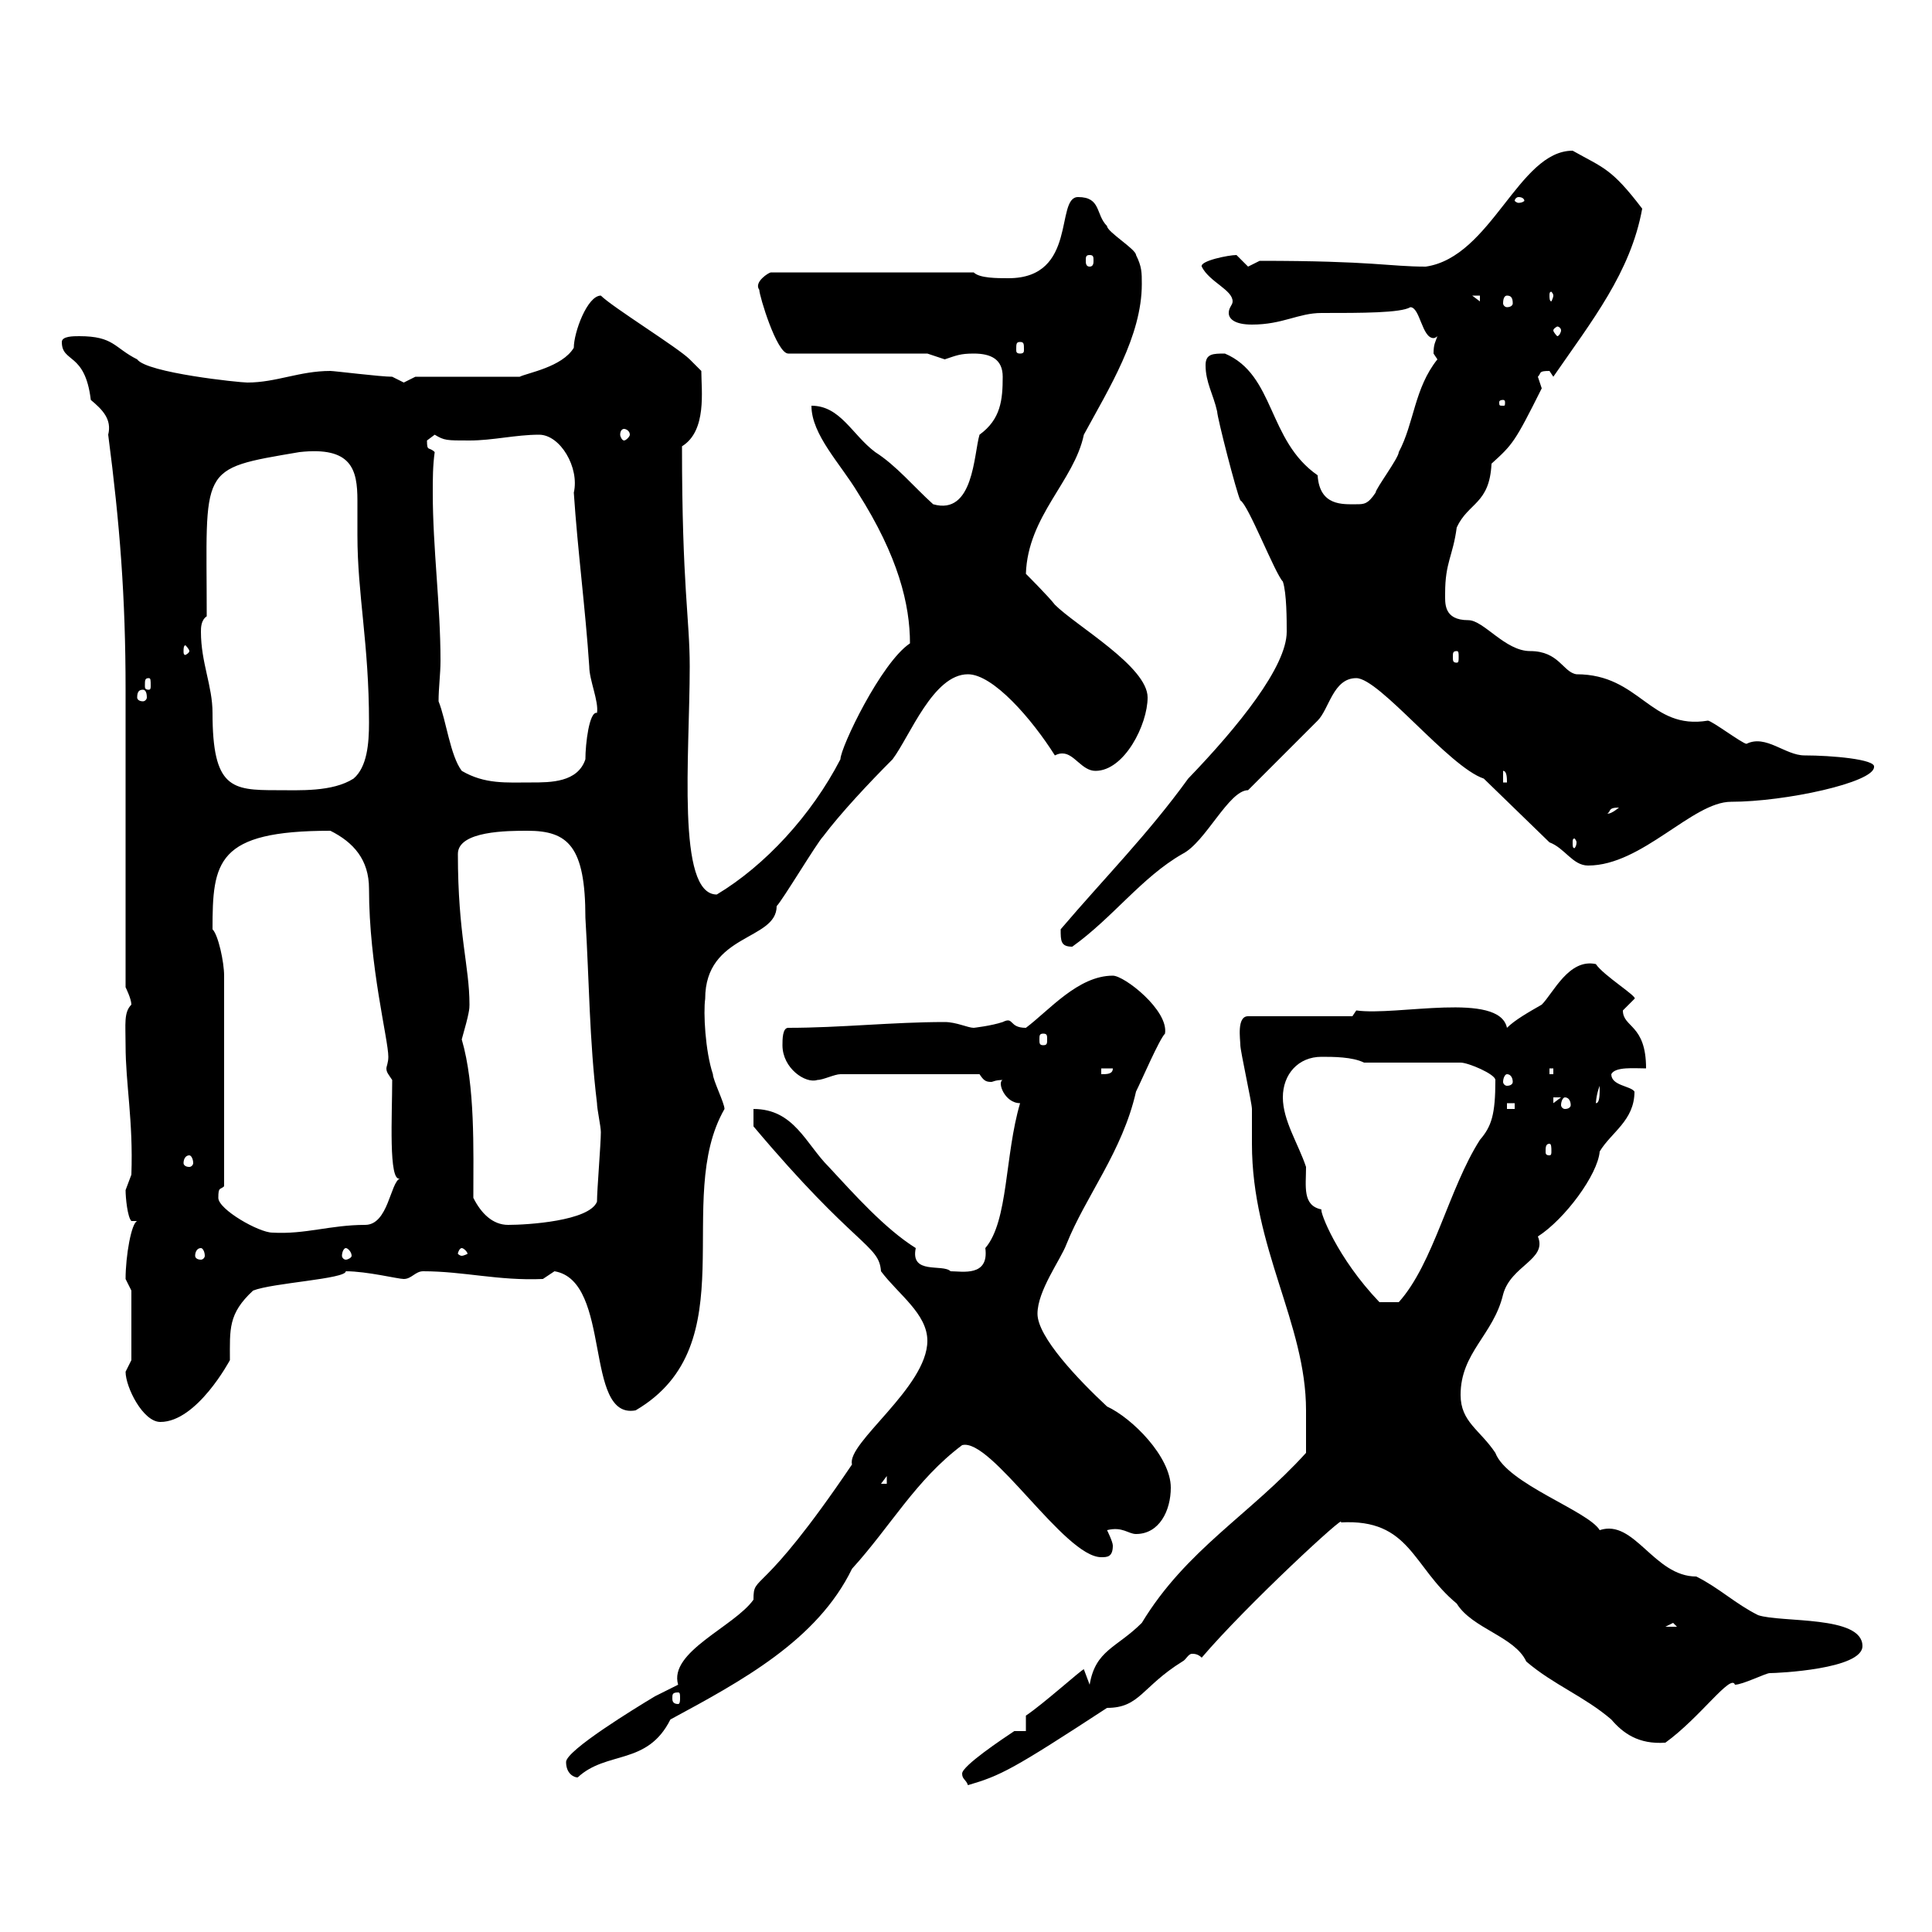 <svg xmlns="http://www.w3.org/2000/svg" xmlns:xlink="http://www.w3.org/1999/xlink" width="300" height="300"><path d="M149.40 275.40C149.40 276.30 150 276.30 150.30 277.20C155.40 275.70 157.20 274.80 171.90 265.20C177 265.20 177.30 261.90 183.60 258C184.20 257.70 184.50 256.80 185.10 256.80C185.40 256.80 186 256.80 186.60 257.40C193.50 249.30 209.40 234.60 208.20 236.40C219 235.80 219.30 243.30 226.20 249C228.60 252.90 235.20 254.10 237 258C241.20 261.60 246 263.40 250.20 267C252 269.10 254.40 270.90 258.60 270.60C264 266.70 268.80 259.80 269.40 261.60C270.60 261.60 274.20 259.80 274.80 259.80C276 259.80 289.20 259.20 289.20 255.60C289.20 250.80 276.60 252 273 250.80C269.40 249 267 246.60 263.40 244.80C256.80 244.80 253.80 235.80 248.40 237.60C246.60 234.60 234 230.40 232.20 225.60C229.80 222 226.80 220.80 226.80 216.60C226.80 210 231.90 207.30 233.40 201C234.60 196.50 240.30 195.60 238.80 192C243 189.30 248.10 182.40 248.40 178.80C250.20 175.80 253.80 174 253.80 169.50C253.20 168.60 250.20 168.60 250.20 166.80C250.80 165.60 253.80 165.90 255.60 165.90C255.60 159 252 159.60 252 156.90C252 156.90 253.80 155.10 253.80 155.10C254.40 154.80 249 151.50 247.80 149.70C243.60 148.80 241.20 154.20 239.40 156C237.30 157.20 235.20 158.40 234 159.60C232.80 153.90 216.90 157.80 210.60 156.90L210 157.80L193.80 157.80C192 157.80 192.60 161.40 192.60 162.30C192.60 163.20 194.40 171.30 194.40 172.20C194.40 173.10 194.40 177 194.40 177.60C194.40 193.80 202.80 205.50 202.80 219C202.80 220.20 202.80 224.40 202.80 225.60C194.10 235.20 184.20 240.60 177.30 252C173.40 255.90 170.10 256.20 169.20 261.60C169.20 261.60 168.30 259.20 168.30 259.20C168 259.20 162 264.60 159.30 266.40L159.30 268.80C159.30 268.80 157.50 268.80 157.50 268.80C155.70 270 149.40 274.20 149.40 275.40ZM87.90 273.60C87.90 275.40 89.10 276 89.70 276C94.20 271.80 100.50 274.20 104.10 267C115.20 261 126.90 254.70 132.30 243.60C138.30 237 142.20 229.80 149.40 224.40C153.90 223.20 165.30 241.80 171 241.80C171.90 241.80 172.80 241.80 172.80 240C172.80 239.40 171.90 237.60 171.90 237.60C174.30 237 175.20 238.20 176.40 238.20C180 238.20 181.80 234.60 181.80 231C181.80 226.20 175.80 220.20 171.90 218.40C167.40 214.20 161.10 207.60 161.10 204C161.10 200.40 164.70 195.60 165.60 193.20C168.60 185.70 174.30 178.80 176.40 169.50C177.30 167.70 180 161.40 180.90 160.50C181.50 156.90 174.60 151.50 172.80 151.50C167.40 151.50 162.90 156.90 159.30 159.60C156.60 159.60 157.50 157.80 155.70 158.70C153.90 159.30 151.20 159.60 151.20 159.60C150.30 159.60 148.50 158.70 146.70 158.70C138.60 158.70 130.50 159.60 122.40 159.60C121.50 159.60 121.50 161.40 121.50 162.30C121.50 165.90 125.10 168.30 126.90 167.70C127.80 167.70 129.60 166.80 130.50 166.80L152.10 166.80C152.70 167.70 153 168 153.90 168C154.20 168 154.50 167.70 155.70 167.70C154.80 168 156 171.30 158.40 171.30C156 179.40 156.60 189.60 153 193.80C153.60 198.30 149.40 197.40 147.60 197.40C146.40 196.20 141.30 198 142.20 193.80C137.40 190.80 132.60 185.40 128.70 181.20C125.10 177.60 123.30 172.20 117 172.20L117 174.90C132.90 193.80 136.50 193.20 136.80 197.40C139.50 201 144 204 144 208.20C144 215.40 131.40 224.10 132.30 227.40C117.90 248.70 117 244.20 117 248.40C114 252.60 103.80 256.50 105.30 261.60C105.30 261.60 101.70 263.40 101.70 263.40C98.70 265.20 87.90 271.80 87.90 273.60ZM105.30 262.80C105.60 262.80 105.60 263.10 105.60 263.70C105.60 264 105.60 264.60 105.30 264.60C104.40 264.60 104.40 264 104.40 263.70C104.40 263.10 104.40 262.80 105.30 262.80ZM259.80 252L260.40 252.60L258.60 252.60ZM137.70 229.20L137.70 230.40L136.80 230.40ZM19.50 213C19.50 215.40 22.20 220.80 24.90 220.80C30.60 220.80 35.70 211.20 35.70 211.20C35.70 206.40 35.40 204 39.30 200.40C42.30 199.20 53.70 198.60 53.70 197.40C57 197.40 61.80 198.60 62.70 198.60C63.90 198.60 64.50 197.40 65.70 197.40C72 197.40 77.40 198.90 84.30 198.60C84.30 198.60 86.10 197.40 86.10 197.40C95.10 198.90 90.60 220.50 98.70 219C116.10 208.80 104.40 186.30 112.50 172.20C112.50 171.30 110.70 167.70 110.70 166.80C109.50 163.20 109.20 157.20 109.50 155.10C109.50 144.90 120.60 146.10 120.60 140.70C121.50 139.80 126.90 130.80 127.80 129.90C130.50 126.30 135 121.50 138.60 117.90C141.30 114.30 144.90 104.70 150.30 104.70C154.20 104.70 160.20 111.60 163.80 117.30C164.40 117 164.70 117 165 117C166.80 117 168 119.70 170.10 119.70C174.60 119.70 178.20 112.50 178.20 108.30C178.20 103.50 167.10 97.20 163.80 93.90C162.90 92.70 159.30 89.10 159.30 89.10C159.60 80.10 166.80 74.70 168.30 67.50C172.20 60.30 177.30 52.20 177.30 44.10C177.30 42.30 177.30 41.40 176.40 39.60C176.40 38.70 171.90 36 171.90 35.10C170.10 33.30 171 30.60 167.40 30.60C163.80 30.60 167.40 43.20 156.60 43.20C154.80 43.20 152.10 43.20 151.20 42.30L119.70 42.30C119.40 42.30 117 43.80 117.90 45C117.90 45.90 120.60 54.90 122.40 54.90L144 54.90C144 54.90 146.70 55.80 146.70 55.80C148.50 55.20 149.10 54.90 151.20 54.90C153.90 54.90 155.70 55.80 155.70 58.50C155.70 62.10 155.40 65.10 152.10 67.50C151.20 70.50 151.20 80.10 144.90 78.30C141.90 75.60 139.20 72.30 135.90 70.20C132.30 67.50 130.50 63 126 63C126 67.50 130.50 72 133.20 76.50C139.50 86.40 141.30 93.90 141.30 99.90C136.80 102.90 130.50 116.10 130.50 117.90C126 126.60 118.80 134.40 111.30 138.90C105 138.90 107.10 117.30 107.10 103.50C107.10 96 105.90 91.20 105.90 69.30C109.80 66.90 108.90 60.60 108.90 57.60C108.90 57.60 107.10 55.80 107.10 55.80C105.30 54 95.10 47.70 93.30 45.90C91.20 45.90 89.10 51.60 89.10 54C87.30 57 81.90 57.90 80.70 58.50L64.50 58.50C64.50 58.50 62.70 59.40 62.70 59.40C62.70 59.40 60.90 58.50 60.90 58.50C59.10 58.50 51.90 57.60 51.30 57.60C46.50 57.60 42.90 59.40 38.40 59.40C37.20 59.40 22.80 57.90 21.30 55.80C17.70 54 17.70 52.20 12.30 52.20C11.40 52.20 9.60 52.20 9.60 53.10C9.60 56.40 13.20 54.60 14.10 62.10C15.90 63.60 17.40 65.10 16.80 67.50C18.60 81.30 19.50 92.70 19.50 107.10L19.50 153.30C19.50 153.30 20.40 155.10 20.40 156C19.20 157.20 19.50 159 19.50 162.30C19.50 168.30 20.70 174 20.40 182.40C20.40 182.40 19.50 184.80 19.50 184.80C19.50 186 19.80 189 20.40 189.60L21.30 189.60C20.40 189.90 19.50 195 19.50 198.60C19.50 198.60 20.40 200.40 20.40 200.40L20.40 211.20C20.40 211.20 19.50 213 19.50 213ZM199.20 170.40C199.20 166.80 201.60 164.10 205.20 164.10C207 164.10 210 164.10 211.80 165L226.80 165C228 165 232.20 166.80 232.20 167.70C232.20 173.10 231.60 174.90 229.80 177C225 184.50 222.60 196.20 217.20 202.20L214.20 202.20C207.60 195.30 204.90 188.10 205.20 187.80C202.20 187.20 202.80 184.20 202.80 181.20C201.60 177.60 199.20 174 199.20 170.40ZM31.20 193.80C31.50 193.80 31.80 194.40 31.80 195C31.80 195.30 31.50 195.60 31.20 195.60C30.60 195.60 30.30 195.30 30.30 195C30.30 194.40 30.60 193.80 31.20 193.80ZM53.70 193.80C54 193.80 54.60 194.40 54.60 195C54.60 195.30 54 195.60 53.70 195.60C53.40 195.60 53.10 195.30 53.10 195C53.10 194.40 53.40 193.80 53.70 193.80ZM71.70 193.80C72 193.80 72.60 194.40 72.60 194.70C72.60 194.70 72 195 71.70 195C71.40 195 71.10 194.70 71.10 194.70C71.10 194.40 71.40 193.80 71.70 193.80ZM33.90 186C33.90 184.20 34.20 184.80 34.80 184.20L34.80 151.50C34.80 149.40 33.90 145.20 33 144.30C33 133.80 33.60 129 51.30 129C54.90 130.80 57.30 133.50 57.30 138C57.30 150 60.30 161.40 60.30 164.10C60.30 165 60 165.60 60 165.90C60 166.50 60.30 166.80 60.90 167.70C60.90 173.10 60.30 183.60 62.10 183C60.60 183.60 60.30 190.20 56.70 190.20C51.30 190.20 47.40 191.70 42.30 191.40C40.20 191.40 33.90 187.80 33.90 186ZM73.50 186C73.50 178.50 73.80 168.60 71.70 161.40C72.90 157.20 72.90 156.60 72.90 156C72.90 150 71.10 145.20 71.10 132.60C71.10 129 78.90 129 81.90 129C88.20 129 90.90 131.40 90.90 142.50C91.50 152.40 91.50 161.40 92.70 171.30C92.70 172.20 93.30 174.90 93.30 175.80C93.30 177.60 92.70 184.80 92.70 186.60C91.50 189.60 81.90 190.20 78.90 190.20C76.50 190.20 74.70 188.40 73.50 186ZM29.40 179.40C29.70 179.40 30 180 30 180.60C30 180.90 29.70 181.20 29.40 181.20C28.80 181.20 28.50 180.90 28.50 180.60C28.50 180 28.80 179.40 29.40 179.40ZM240.60 177.60C240.90 177.60 240.90 178.20 240.90 178.80C240.90 179.10 240.90 179.40 240.60 179.40C240 179.40 240 179.10 240 178.80C240 178.20 240 177.60 240.60 177.60ZM234 171.30L235.20 171.30L235.20 172.20L234 172.20ZM241.20 170.40L242.40 170.40L241.20 171.30ZM243 170.40C243.60 170.40 243.90 171 243.90 171.60C243.90 171.90 243.60 172.20 243 172.20C242.70 172.20 242.40 171.90 242.40 171.60C242.40 171 242.70 170.40 243 170.40ZM248.40 168.60C248.40 170.10 248.40 171.30 247.80 171.30C247.80 171.60 247.80 170.10 248.40 168.60ZM234 166.80C234.60 166.80 234.90 167.40 234.90 168C234.90 168.30 234.60 168.60 234 168.60C233.70 168.60 233.40 168.30 233.40 168C233.40 167.40 233.70 166.80 234 166.80ZM171 165.90L172.80 165.90C172.80 166.80 171.90 166.80 171 166.80ZM240.60 165.90L241.20 165.90L241.20 166.80L240.60 166.80ZM162 160.50C162.60 160.50 162.60 160.80 162.60 161.40C162.60 162 162.60 162.30 162 162.30C161.40 162.30 161.40 162 161.40 161.40C161.40 160.80 161.40 160.50 162 160.50ZM164.70 144.30C164.70 146.10 164.70 147 166.50 147C172.80 142.50 177.30 136.20 183.60 132.60C187.20 130.80 190.80 122.70 193.80 122.70C195.60 120.90 202.80 113.70 204.60 111.90C206.40 110.10 207 105.30 210.60 105.30C214.20 105.30 225 119.10 230.40 120.90L240.60 130.80C243 131.70 244.20 134.40 246.60 134.40C255 134.40 262.80 124.50 268.80 124.50C277.20 124.50 291 121.50 291 119.10C291.30 117.90 284.40 117.30 280.20 117.30C277.20 117.30 274.20 114 271.20 115.50C270.60 115.50 265.80 111.90 265.20 111.90C256.20 113.40 254.70 104.70 244.80 104.70C242.70 104.40 242.10 101.10 237.60 101.10C233.70 101.10 230.40 96.30 228 96.30C224.10 96.30 224.40 93.60 224.40 92.10C224.40 87.30 225.60 86.40 226.20 81.90C228 78 231.30 78.30 231.60 72C234.90 69 235.20 68.70 239.40 60.30C239.40 60.30 238.80 58.50 238.80 58.50C239.40 57.90 238.80 57.60 240.60 57.60C240.60 57.60 241.20 58.50 241.20 58.50C247.20 49.80 253.20 42.30 255 32.40C250.20 26.10 249 26.10 244.20 23.40C235.80 23.40 231.60 39.90 221.40 41.40C215.70 41.40 213.30 40.50 195.60 40.50C195.60 40.50 193.80 41.40 193.80 41.40C193.80 41.40 192 39.60 192 39.60C190.80 39.60 186.30 40.50 186.60 41.40C187.80 43.80 191.40 45 191.40 46.80C191.40 47.40 190.80 47.70 190.80 48.60C190.80 49.50 191.70 50.40 194.40 50.40C199.20 50.40 201.60 48.60 205.20 48.60C211.50 48.60 217.50 48.60 219 47.70C220.50 47.70 220.80 52.50 222.60 52.50C222.60 52.50 222.90 52.50 223.20 52.20C222.90 53.10 222.60 53.40 222.60 54.90C222.60 54.90 223.20 55.80 223.20 55.80C219.60 60.30 219.60 65.70 217.20 70.20C217.20 71.10 213.60 75.90 213.60 76.50C212.40 78.30 211.80 78.30 210.60 78.30C208.50 78.30 204.90 78.60 204.60 73.80C196.80 68.40 198 58.20 190.20 54.90C188.40 54.90 187.20 54.90 187.20 56.70C187.20 59.40 188.40 61.20 189 63.90C189 64.80 192 76.50 192.60 77.70C193.80 78.30 198 89.10 199.20 90.30C199.80 92.10 199.80 96.30 199.80 98.10C199.80 103.50 192.30 112.80 184.50 120.90C178.20 129.60 171.60 136.20 164.70 144.30ZM244.80 130.80C244.80 131.40 244.50 131.70 244.50 131.70C244.20 131.70 244.20 131.40 244.20 130.80C244.20 130.50 244.20 130.20 244.50 130.20C244.50 130.20 244.80 130.50 244.80 130.80ZM251.40 125.40C249.90 126.60 249.60 126.30 249.60 126.30C250.20 126 249.60 125.40 251.40 125.40ZM31.20 98.10C31.20 97.50 31.20 96.30 32.10 95.70C32.10 72.30 30.60 72.90 46.50 70.20C54.60 69.30 55.50 72.90 55.50 77.70C55.50 79.50 55.50 81.30 55.50 83.10C55.50 92.40 57.30 99.90 57.30 112.20C57.30 115.50 57 119.10 54.90 120.90C51.60 123 46.50 122.70 42.90 122.70C36 122.70 33 122.40 33 110.70C33 106.50 31.20 102.90 31.20 98.10ZM68.10 108.90C68.10 106.80 68.40 104.70 68.40 102.60C68.40 93.90 67.20 85.20 67.20 76.50C67.20 74.40 67.20 72.30 67.50 70.20C66.60 69.30 66.30 70.20 66.30 68.40C66.30 68.40 67.50 67.50 67.50 67.50C69 68.40 69.30 68.40 72.90 68.40C76.50 68.40 80.10 67.50 83.70 67.50C87 67.50 90 72.60 89.10 76.50C89.70 85.50 90.90 94.50 91.50 103.50C91.50 105.60 93 108.90 92.70 110.70C91.50 110.40 90.90 115.50 90.90 117.90C89.70 121.50 85.50 121.50 82.50 121.50C78.60 121.50 75.30 121.80 71.70 119.70C69.90 117.30 69.30 111.90 68.10 108.90ZM233.40 119.70C234 119.70 234 120.90 234 121.50L233.40 121.50ZM22.20 107.10C22.50 107.10 22.80 107.40 22.80 108.30C22.80 108.60 22.50 108.90 22.20 108.90C21.60 108.90 21.30 108.60 21.30 108.30C21.30 107.40 21.60 107.10 22.20 107.10ZM23.10 105.30C23.40 105.30 23.40 105.60 23.40 106.50C23.40 106.80 23.40 107.10 23.10 107.10C22.50 107.10 22.50 106.80 22.50 106.50C22.50 105.60 22.50 105.30 23.10 105.30ZM226.20 101.10C226.50 101.10 226.50 101.40 226.50 102C226.50 102.60 226.50 102.90 226.20 102.90C225.60 102.90 225.60 102.60 225.60 102C225.60 101.40 225.60 101.10 226.20 101.10ZM29.40 101.10C29.40 101.40 28.80 101.70 28.80 101.70C28.50 101.70 28.50 101.40 28.50 101.10C28.50 100.80 28.50 100.20 28.80 100.20C28.80 100.20 29.40 100.80 29.40 101.10ZM96.90 66.60C97.20 66.60 97.80 66.90 97.80 67.50C97.80 67.80 97.20 68.40 96.90 68.40C96.60 68.40 96.30 67.80 96.30 67.50C96.30 66.90 96.60 66.60 96.90 66.60ZM233.40 62.10C233.70 62.10 233.70 62.40 233.70 62.40C233.70 63 233.70 63 233.40 63C232.80 63 232.80 63 232.80 62.40C232.80 62.40 232.80 62.10 233.40 62.10ZM158.40 53.10C159 53.10 159 53.40 159 54.30C159 54.60 159 54.90 158.40 54.90C157.80 54.90 157.80 54.60 157.80 54.30C157.80 53.40 157.80 53.10 158.40 53.10ZM242.40 51.30C242.40 51.60 242.10 52.20 241.80 52.20C241.80 52.20 241.20 51.60 241.20 51.30C241.20 51 241.80 50.70 241.80 50.70C242.10 50.70 242.40 51 242.40 51.30ZM228.60 45.90L229.80 45.90L229.80 46.80ZM234 45.90C234.60 45.90 234.90 46.20 234.90 47.10C234.90 47.40 234.60 47.70 234 47.70C233.70 47.70 233.40 47.40 233.40 47.10C233.40 46.20 233.70 45.90 234 45.90ZM241.20 45.90C241.20 46.20 240.90 46.80 240.90 46.80C240.60 46.80 240.60 46.20 240.60 45.90C240.60 45.60 240.60 45.30 240.90 45.30C240.90 45.30 241.20 45.60 241.20 45.90ZM169.20 39.60C169.80 39.60 169.80 39.90 169.80 40.50C169.80 40.80 169.80 41.40 169.20 41.40C168.60 41.40 168.60 40.80 168.60 40.50C168.60 39.90 168.60 39.60 169.20 39.60ZM235.80 30.60C236.40 30.60 236.70 30.90 236.70 31.20C236.70 31.20 236.40 31.50 235.80 31.50C235.50 31.50 235.20 31.20 235.20 31.20C235.20 30.90 235.50 30.60 235.80 30.60Z"/></svg>